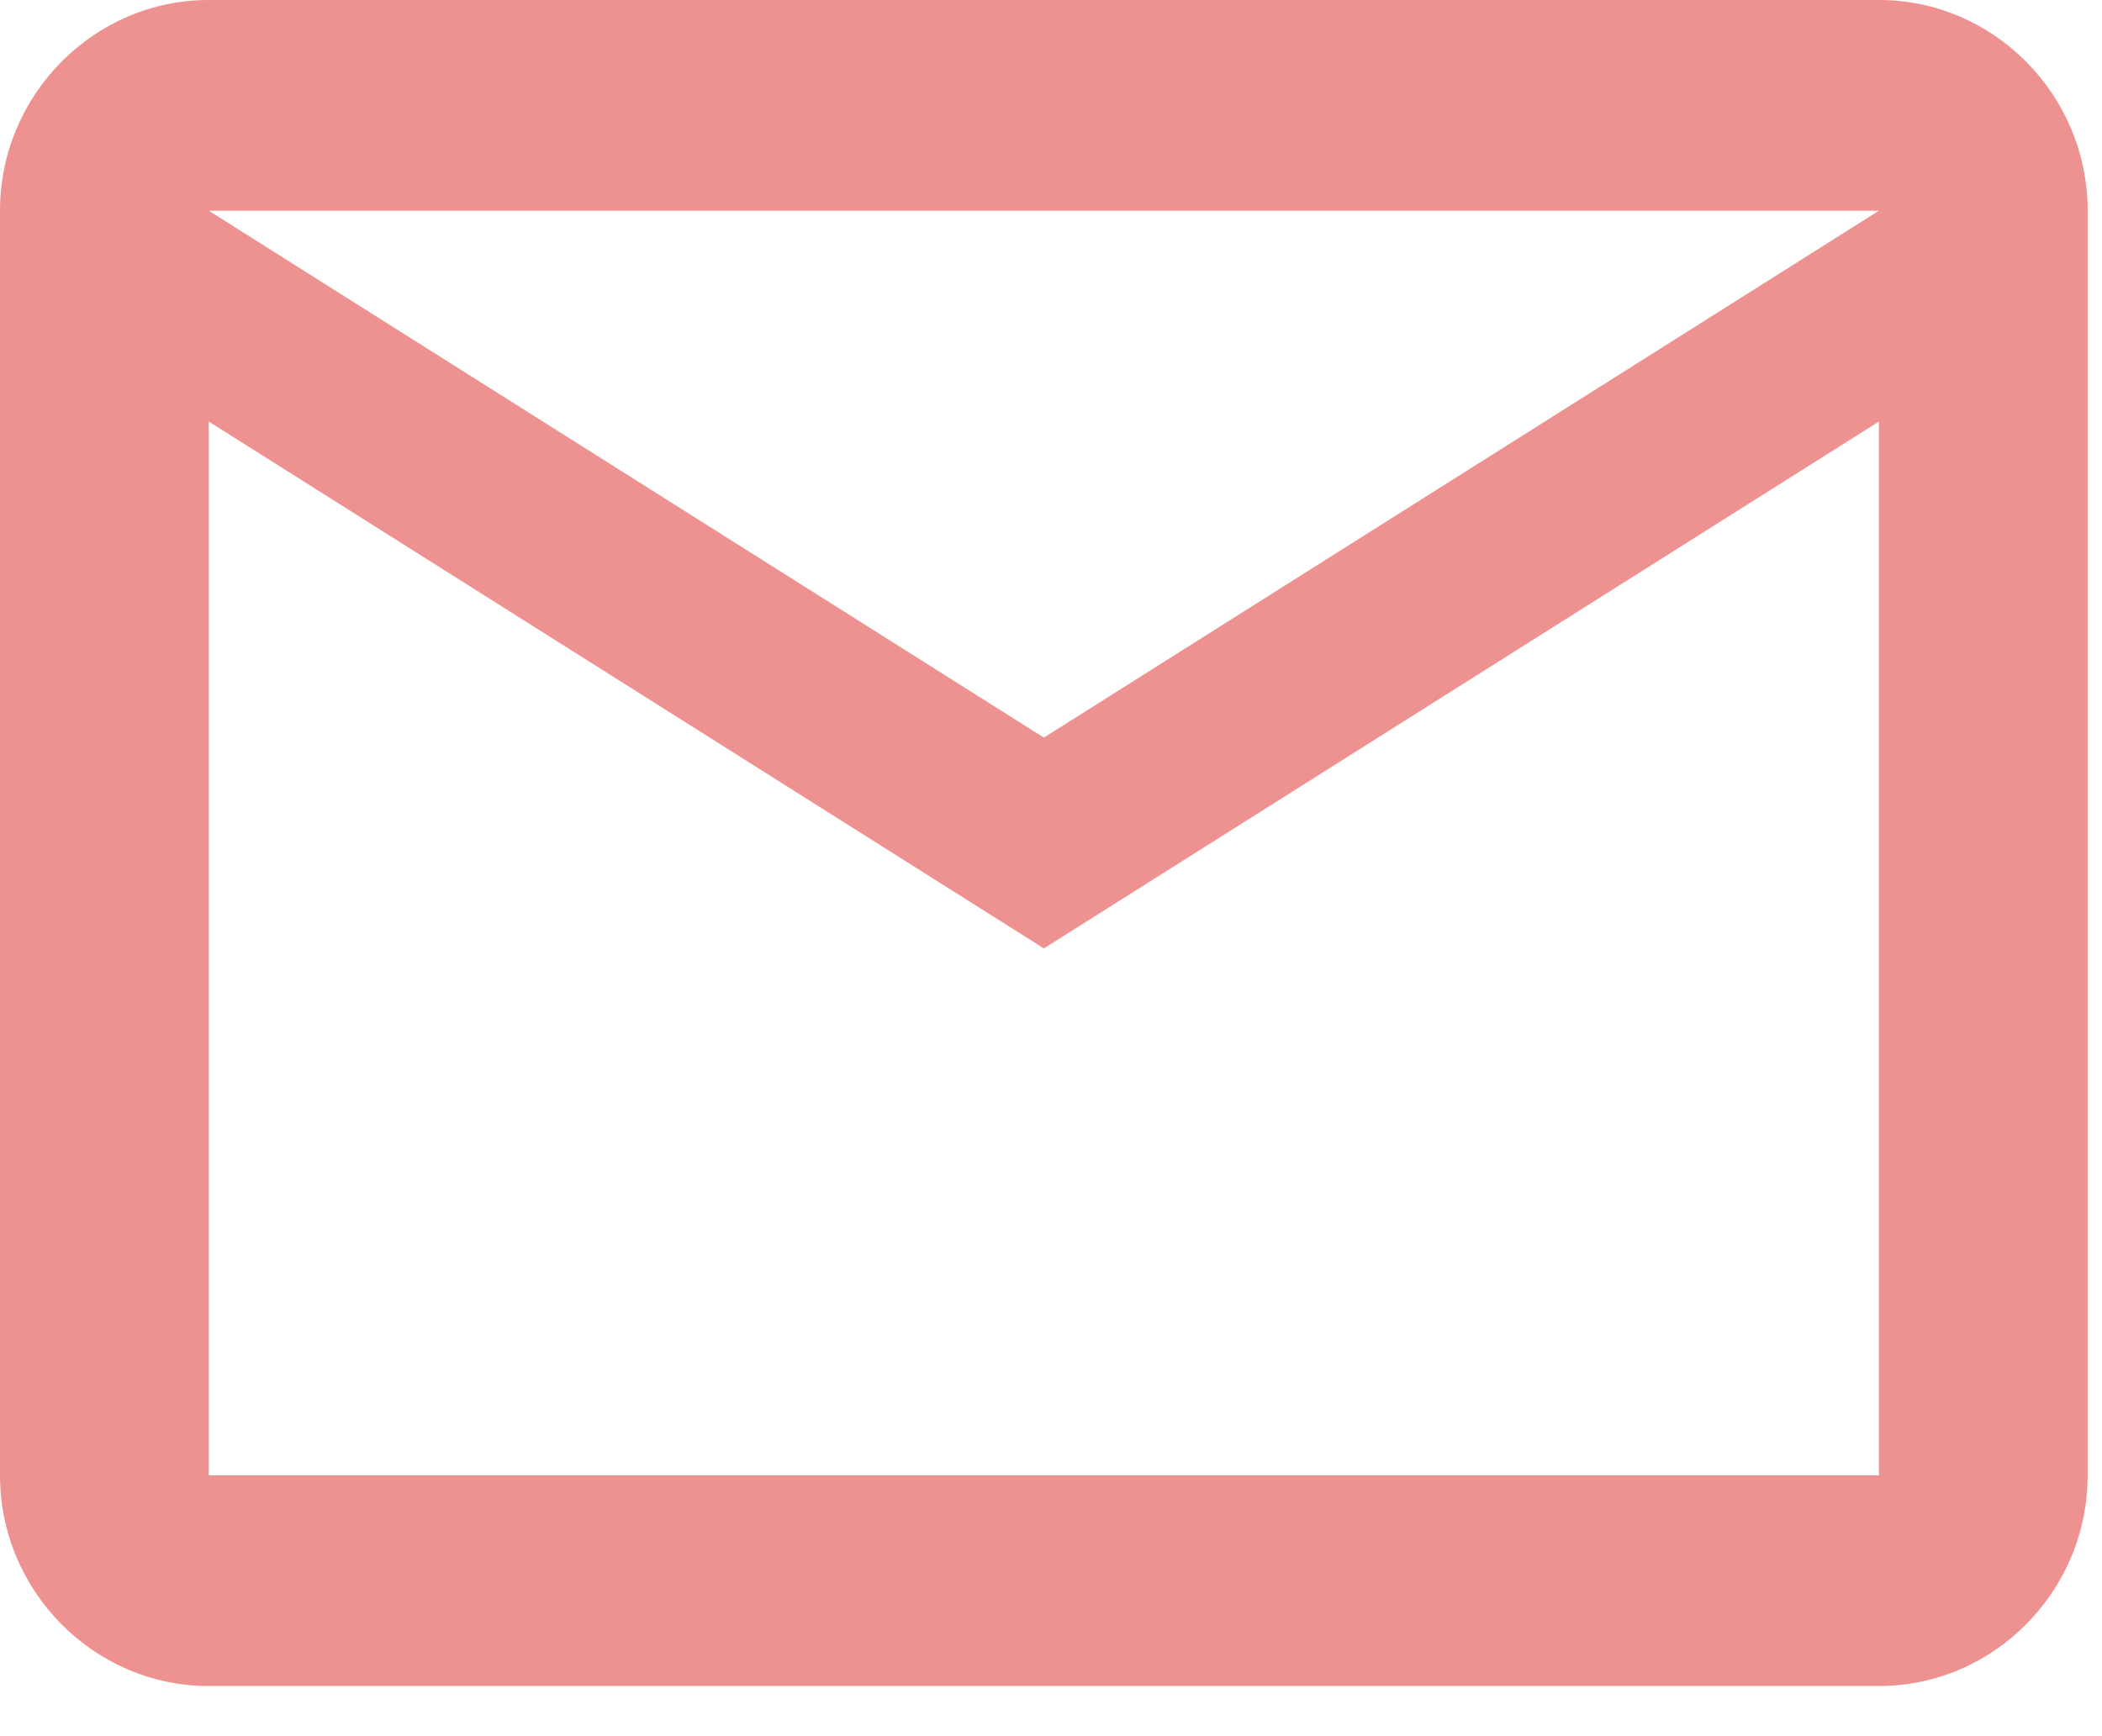 <svg width="23" height="19" viewBox="0 0 23 19" fill="none" xmlns="http://www.w3.org/2000/svg">
<g clip-path="url(#clip0_48_238)">
<path d="M22.843 2.306C22.843 1.038 21.815 0 20.559 0H2.284C1.028 0 0 1.038 0 2.306V16.145C0 17.413 1.028 18.451 2.284 18.451H20.559C21.815 18.451 22.843 17.413 22.843 16.145V2.306ZM20.559 2.306L11.422 8.072L2.284 2.306H20.559ZM20.559 16.145H2.284V4.613L11.422 10.379L20.559 4.613V16.145Z" fill="#DF2624" fill-opacity="0.5"/>
</g>
<defs>
<clipPath id="clip0_48_238">
<rect width="23" height="19" fill="white"/>
</clipPath>
</defs>
</svg>
